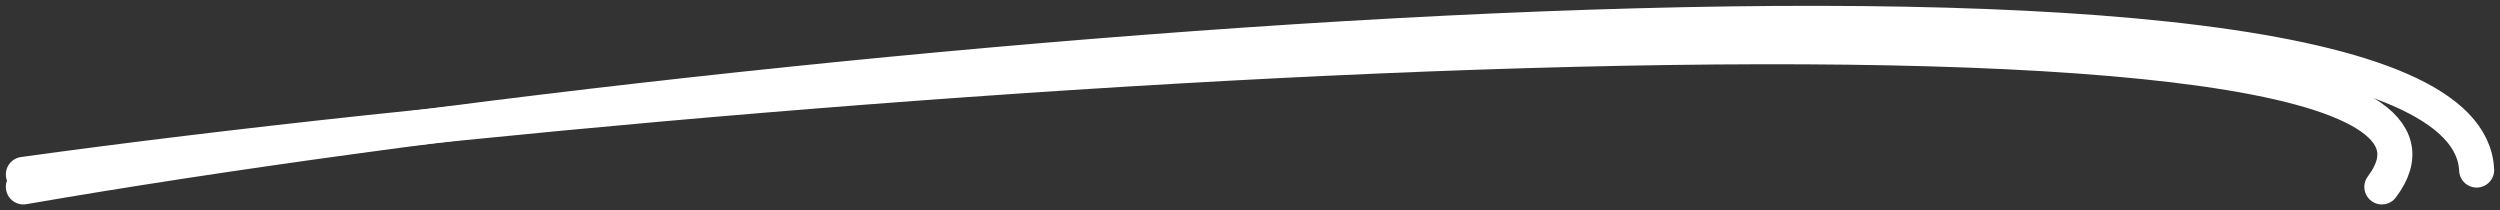 <?xml version="1.0" encoding="UTF-8"?>
<svg xmlns="http://www.w3.org/2000/svg" width="214" height="18" viewBox="0 0 214 18" fill="none">
  <rect x="0" y="0" width="214" height="18" fill="#333333" stroke="none"/>
  <path d="M2 16C69.764 4.275 211.019 -7.857 212 14.556" stroke="white" stroke-width="3" stroke-linecap="round"></path>
  <path d="M2 14.929C71.686 5.291 219.258 -4.348 203.886 16" stroke="white" stroke-width="3" stroke-linecap="round"></path>
</svg>
